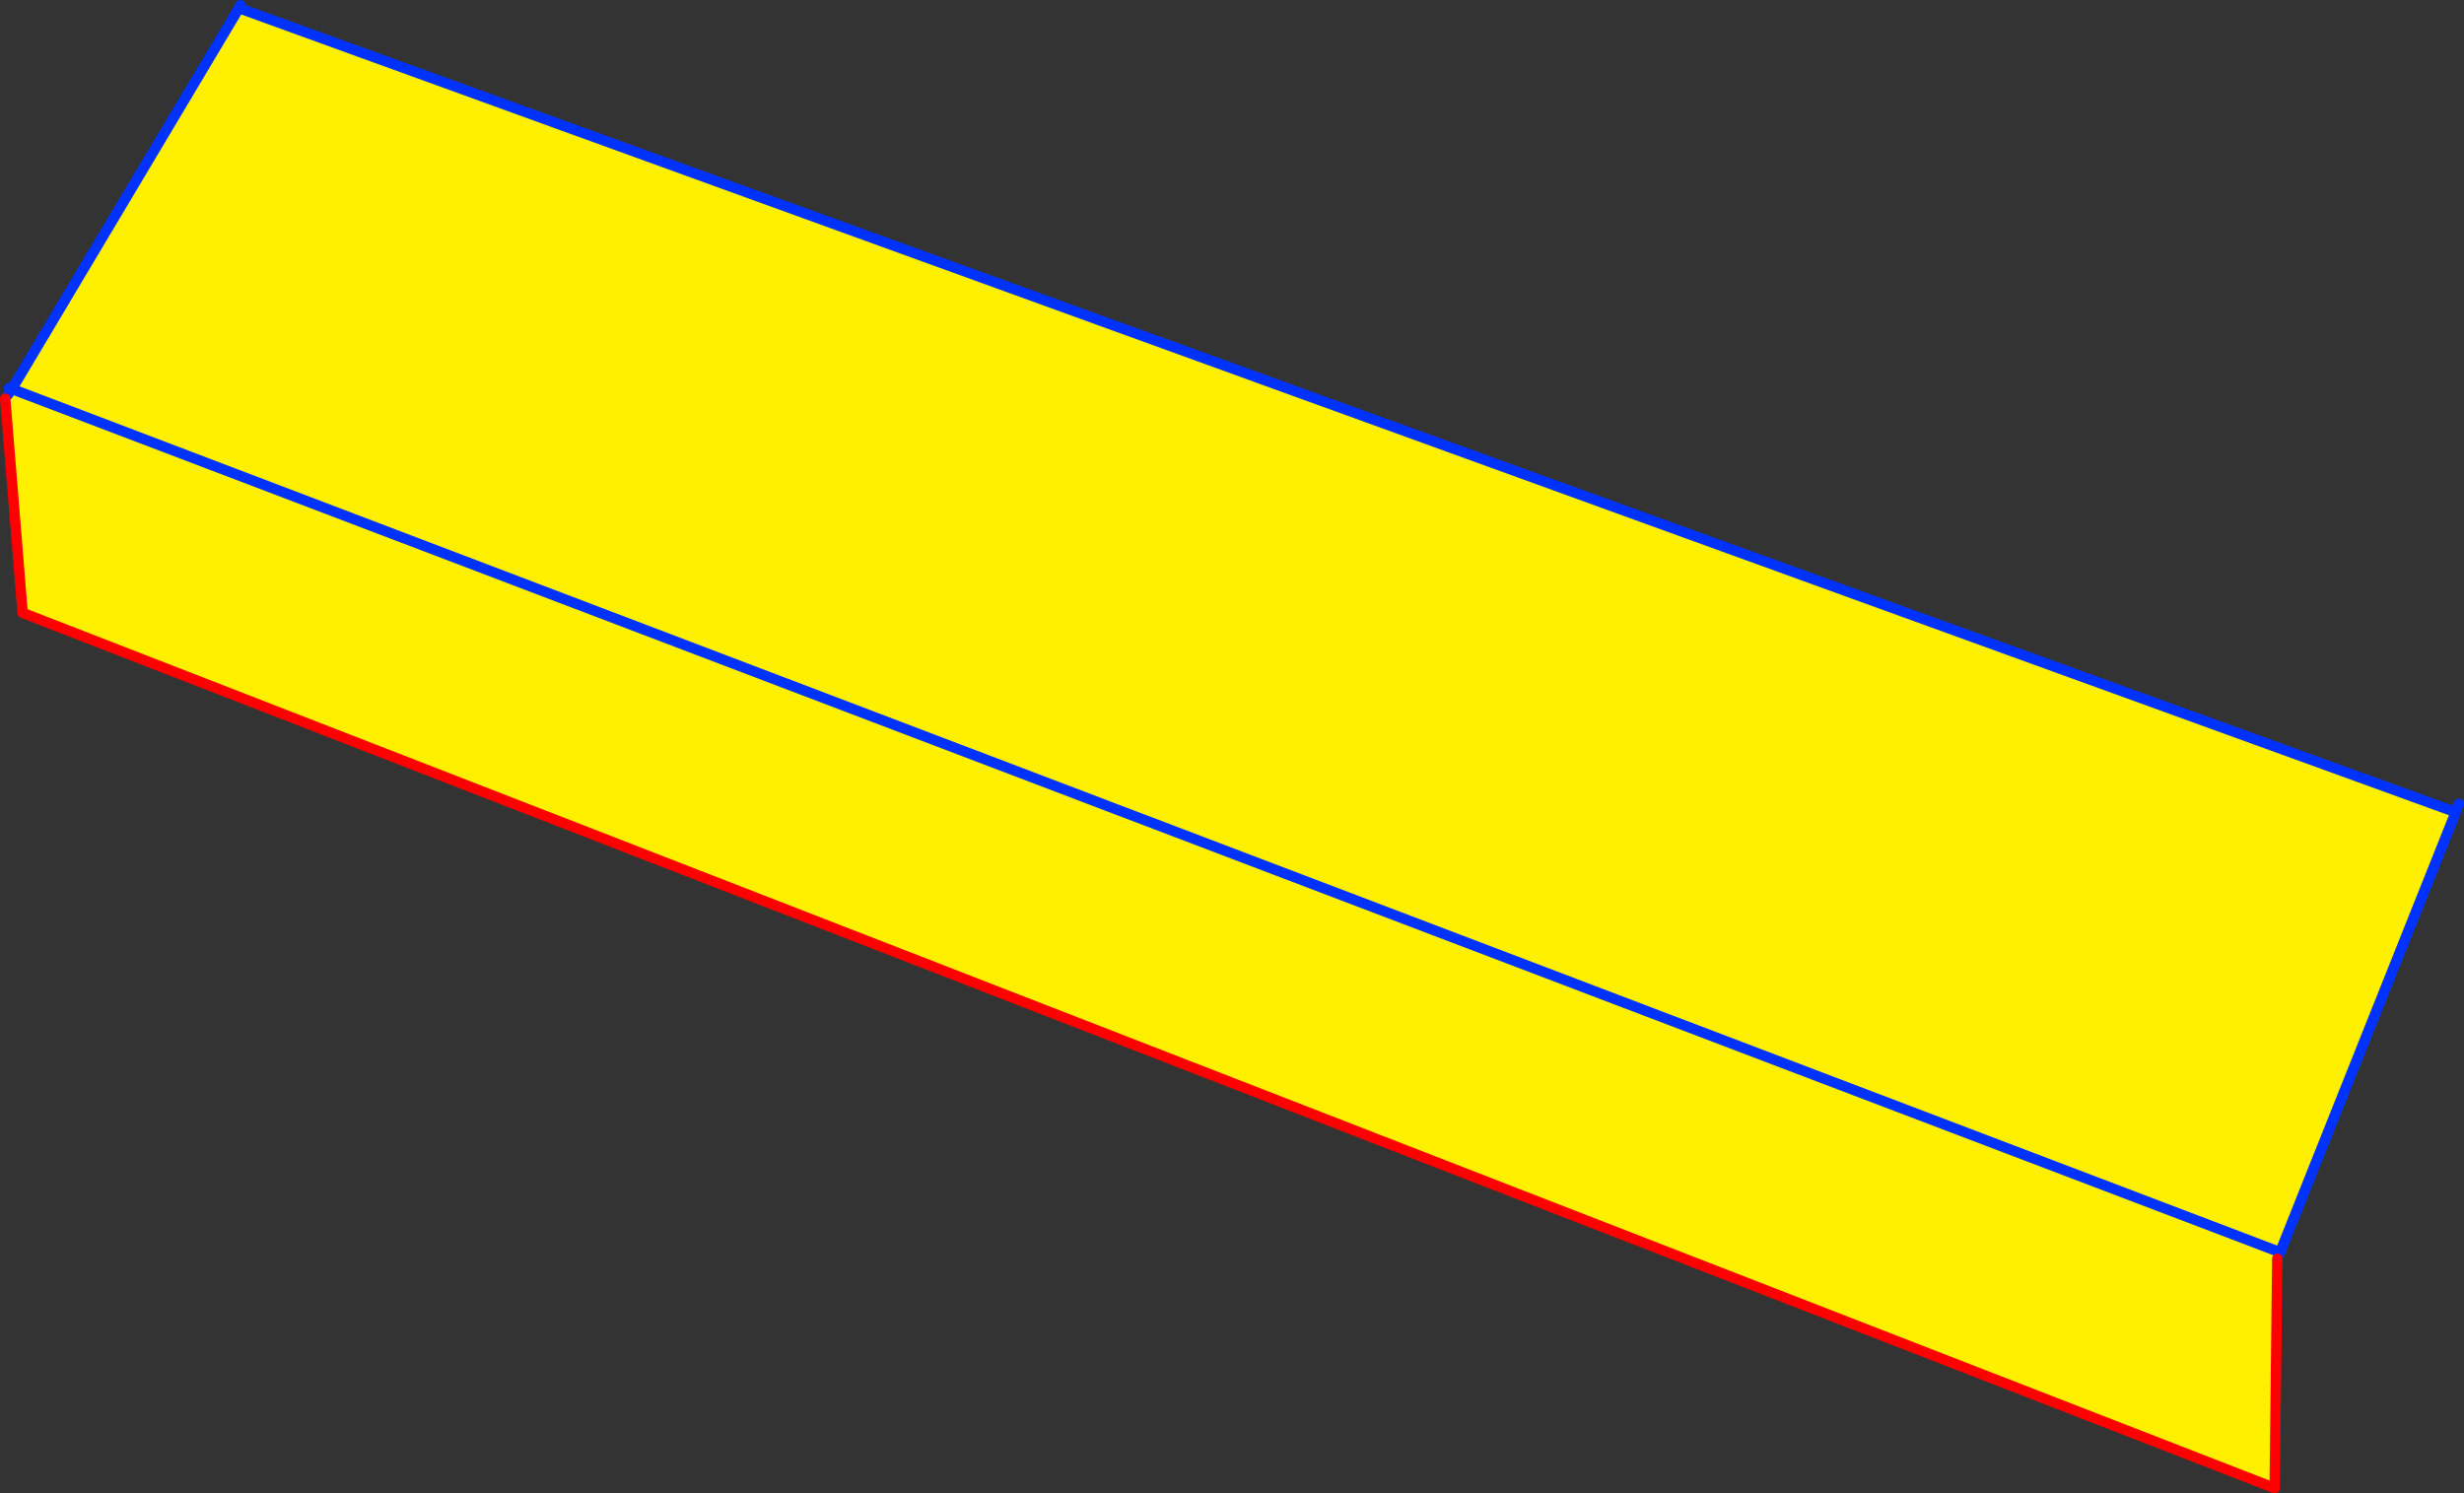 <?xml version="1.0" encoding="UTF-8" standalone="no"?>
<svg xmlns:xlink="http://www.w3.org/1999/xlink" height="287.15px" width="473.75px" xmlns="http://www.w3.org/2000/svg">
  <rect width="100%" height="100%" fill="#333333" stroke="none"/>
  <g transform="matrix(1.0, 0.0, 0.0, 1.0, -121.3, -143.55)">
    <path d="M559.4 384.85 L559.15 385.6 558.65 429.7 125.65 261.4 122.3 220.2 122.75 219.55 123.5 218.55 123.55 218.45 123.6 218.35 559.7 384.35 123.6 218.35 167.25 145.1 167.35 145.15 593.4 299.7 593.45 299.75 559.7 384.35 559.4 384.85" fill="#fff000" fill-rule="evenodd" stroke="none"/>
    <path d="M122.75 219.55 L123.5 218.55 123.55 218.45 123.6 218.35 123.05 218.15 M559.4 384.85 L559.7 384.35 123.6 218.35 167.25 145.1 167.55 144.55 M593.4 299.7 L593.45 299.75 559.7 384.35 M594.05 298.1 L593.4 299.7 167.35 145.15 167.25 145.1" fill="none" stroke="#0032ff" stroke-linecap="round" stroke-linejoin="round" stroke-width="2.0"/>
    <path d="M559.15 385.6 L558.65 429.7 125.65 261.4 122.3 220.2" fill="none" stroke="#ff0000" stroke-linecap="round" stroke-linejoin="round" stroke-width="2.0"/>
  </g>
</svg>
